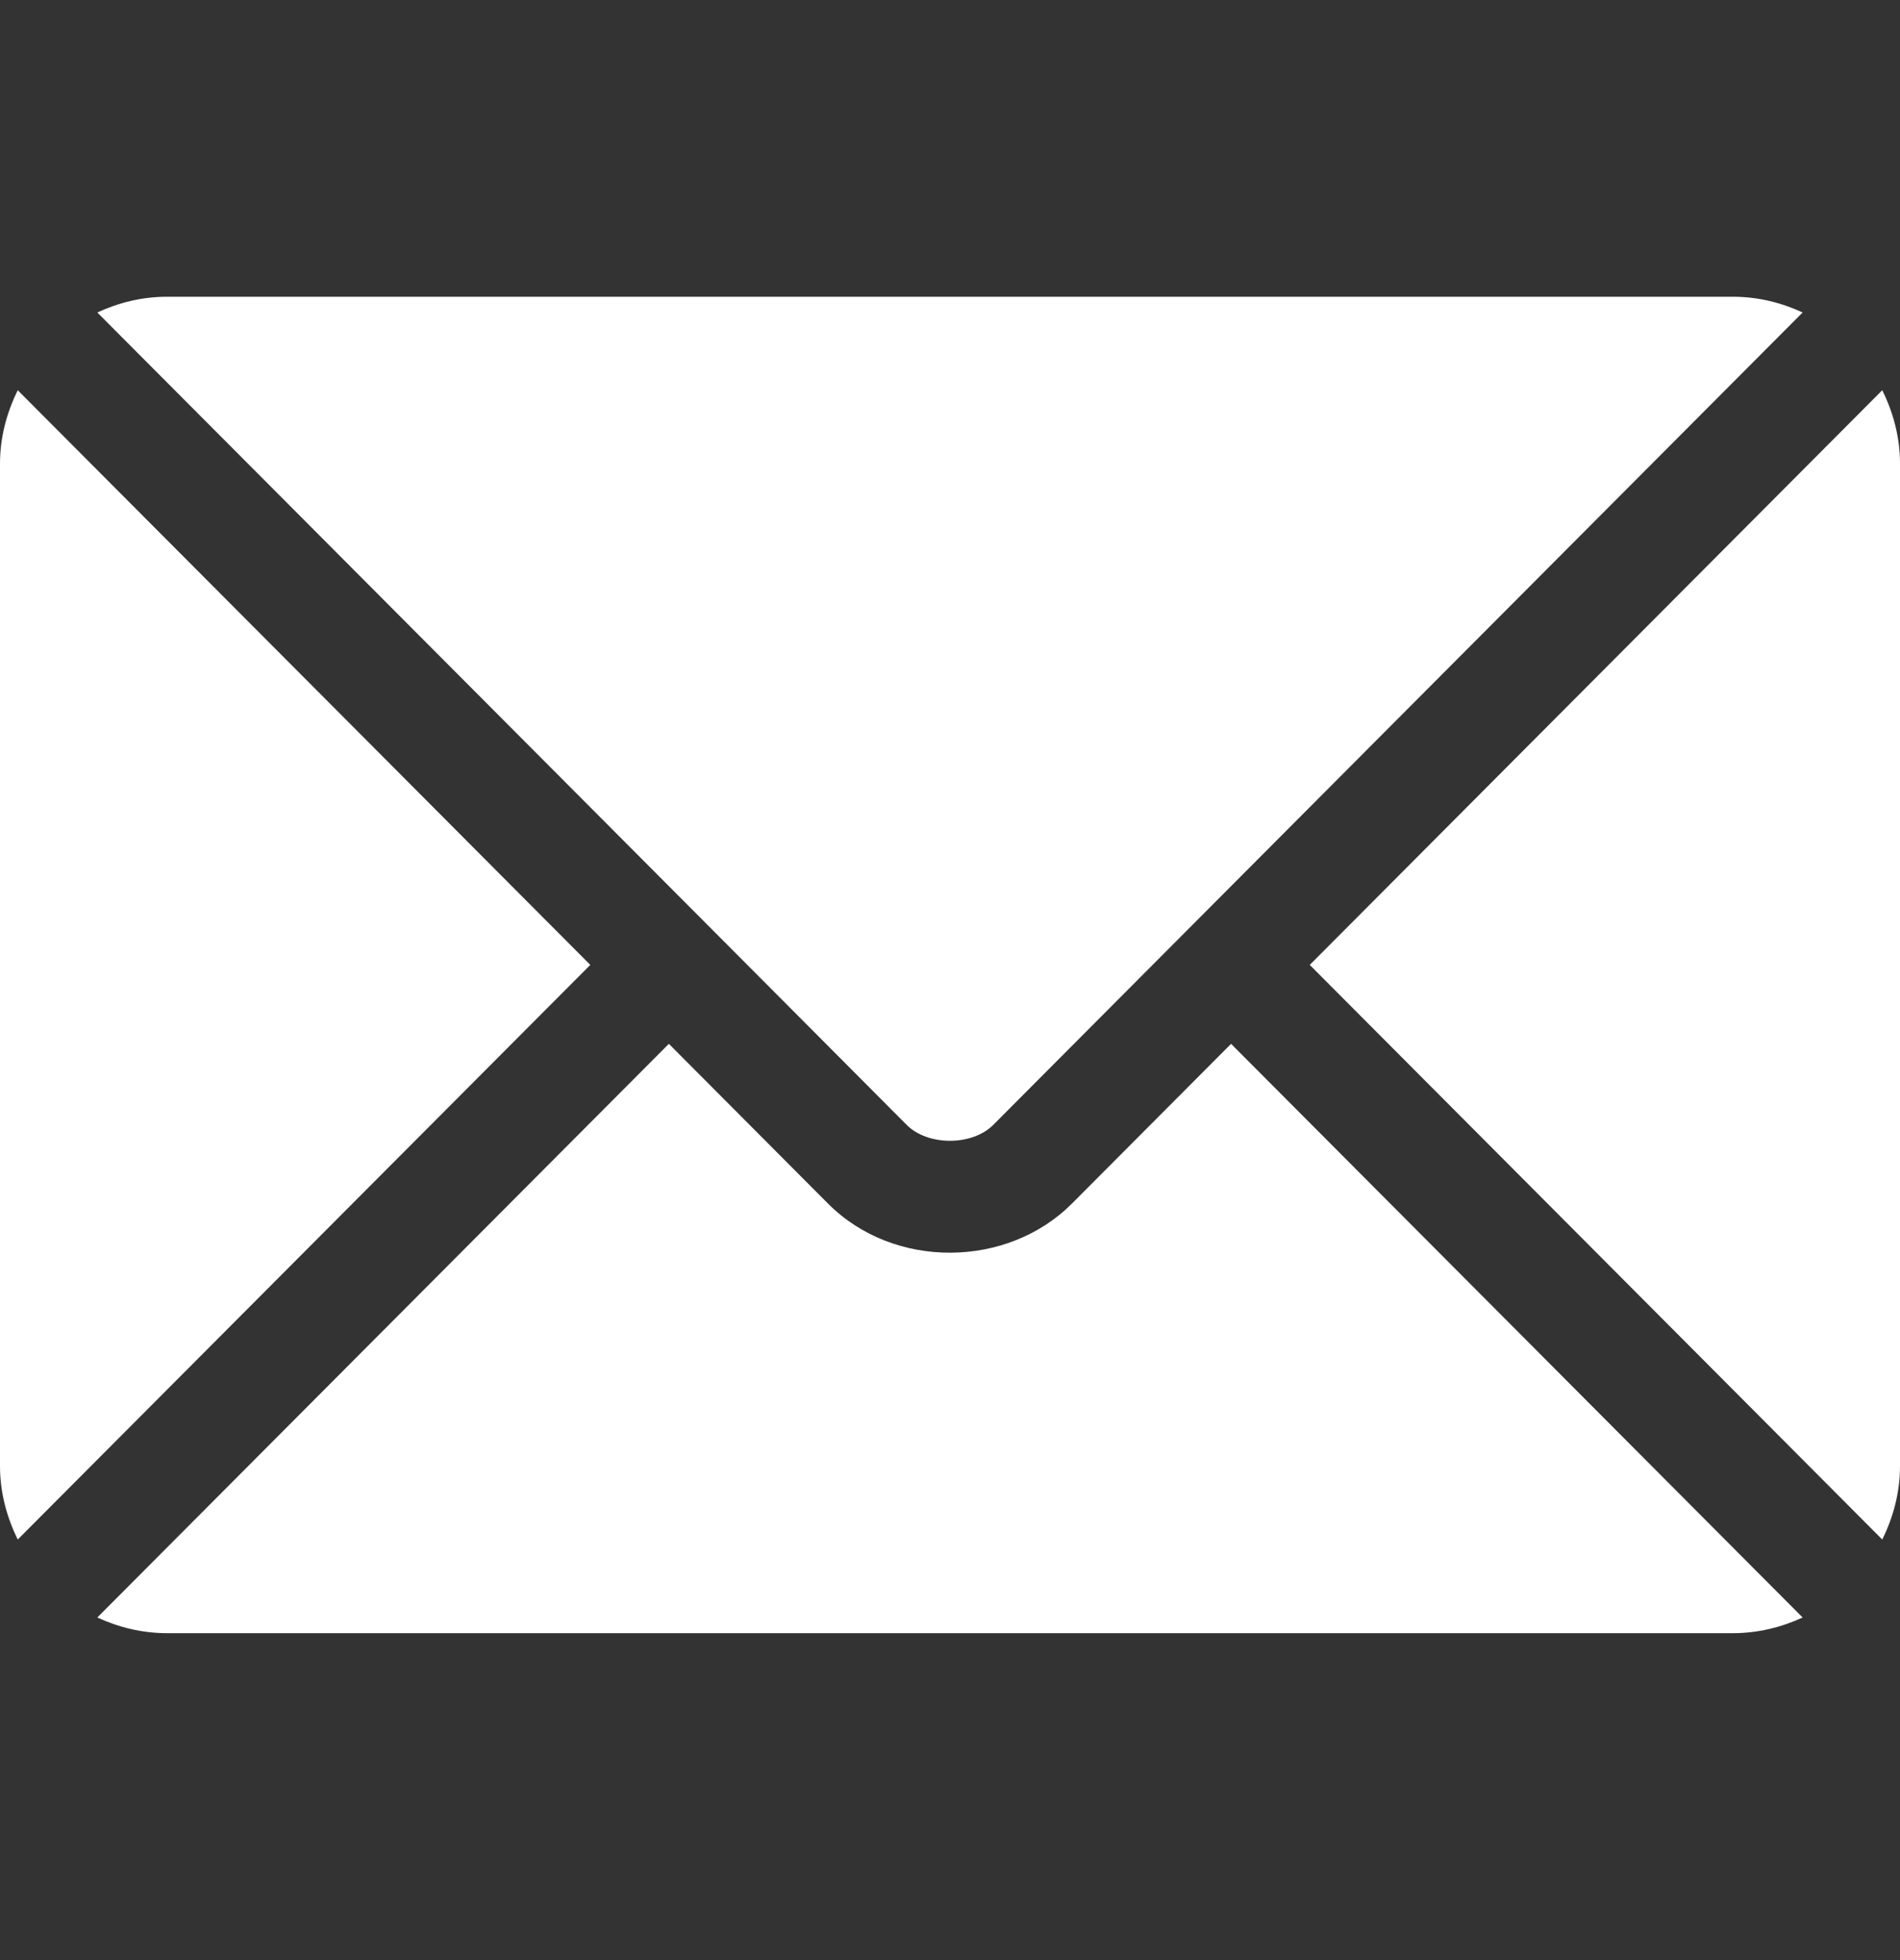<svg width="32" height="33" viewBox="0 0 32 33" fill="none" xmlns="http://www.w3.org/2000/svg">
<rect x="0" y="0" width="32" height="33" fill="#333333" stroke="none"/>
<path d="M20.734 17.574L18.054 20.263C16.967 21.354 15.055 21.378 13.945 20.263L11.265 17.574L1.639 27.232C1.997 27.397 2.392 27.496 2.812 27.496H29.187C29.607 27.496 30.002 27.397 30.36 27.232L20.734 17.574Z" fill="white"/>
<path d="M29.187 4.996H2.812C2.392 4.996 1.997 5.095 1.639 5.261L11.925 15.581C11.925 15.582 11.926 15.582 11.927 15.582C11.928 15.583 11.928 15.584 11.928 15.584L15.272 18.94C15.627 19.295 16.371 19.295 16.727 18.94L20.07 15.585C20.07 15.585 20.071 15.583 20.072 15.582C20.072 15.582 20.073 15.582 20.074 15.581L30.36 5.261C30.002 5.095 29.607 4.996 29.187 4.996Z" fill="white"/>
<path d="M0.299 6.57C0.114 6.945 0 7.361 0 7.807V24.682C0 25.128 0.114 25.544 0.299 25.919L9.942 16.245L0.299 6.57Z" fill="white"/>
<path d="M31.701 6.57L22.059 16.245L31.701 25.919C31.887 25.544 32 25.128 32 24.682V7.807C32 7.361 31.887 6.945 31.701 6.57Z" fill="white"/>
</svg>
